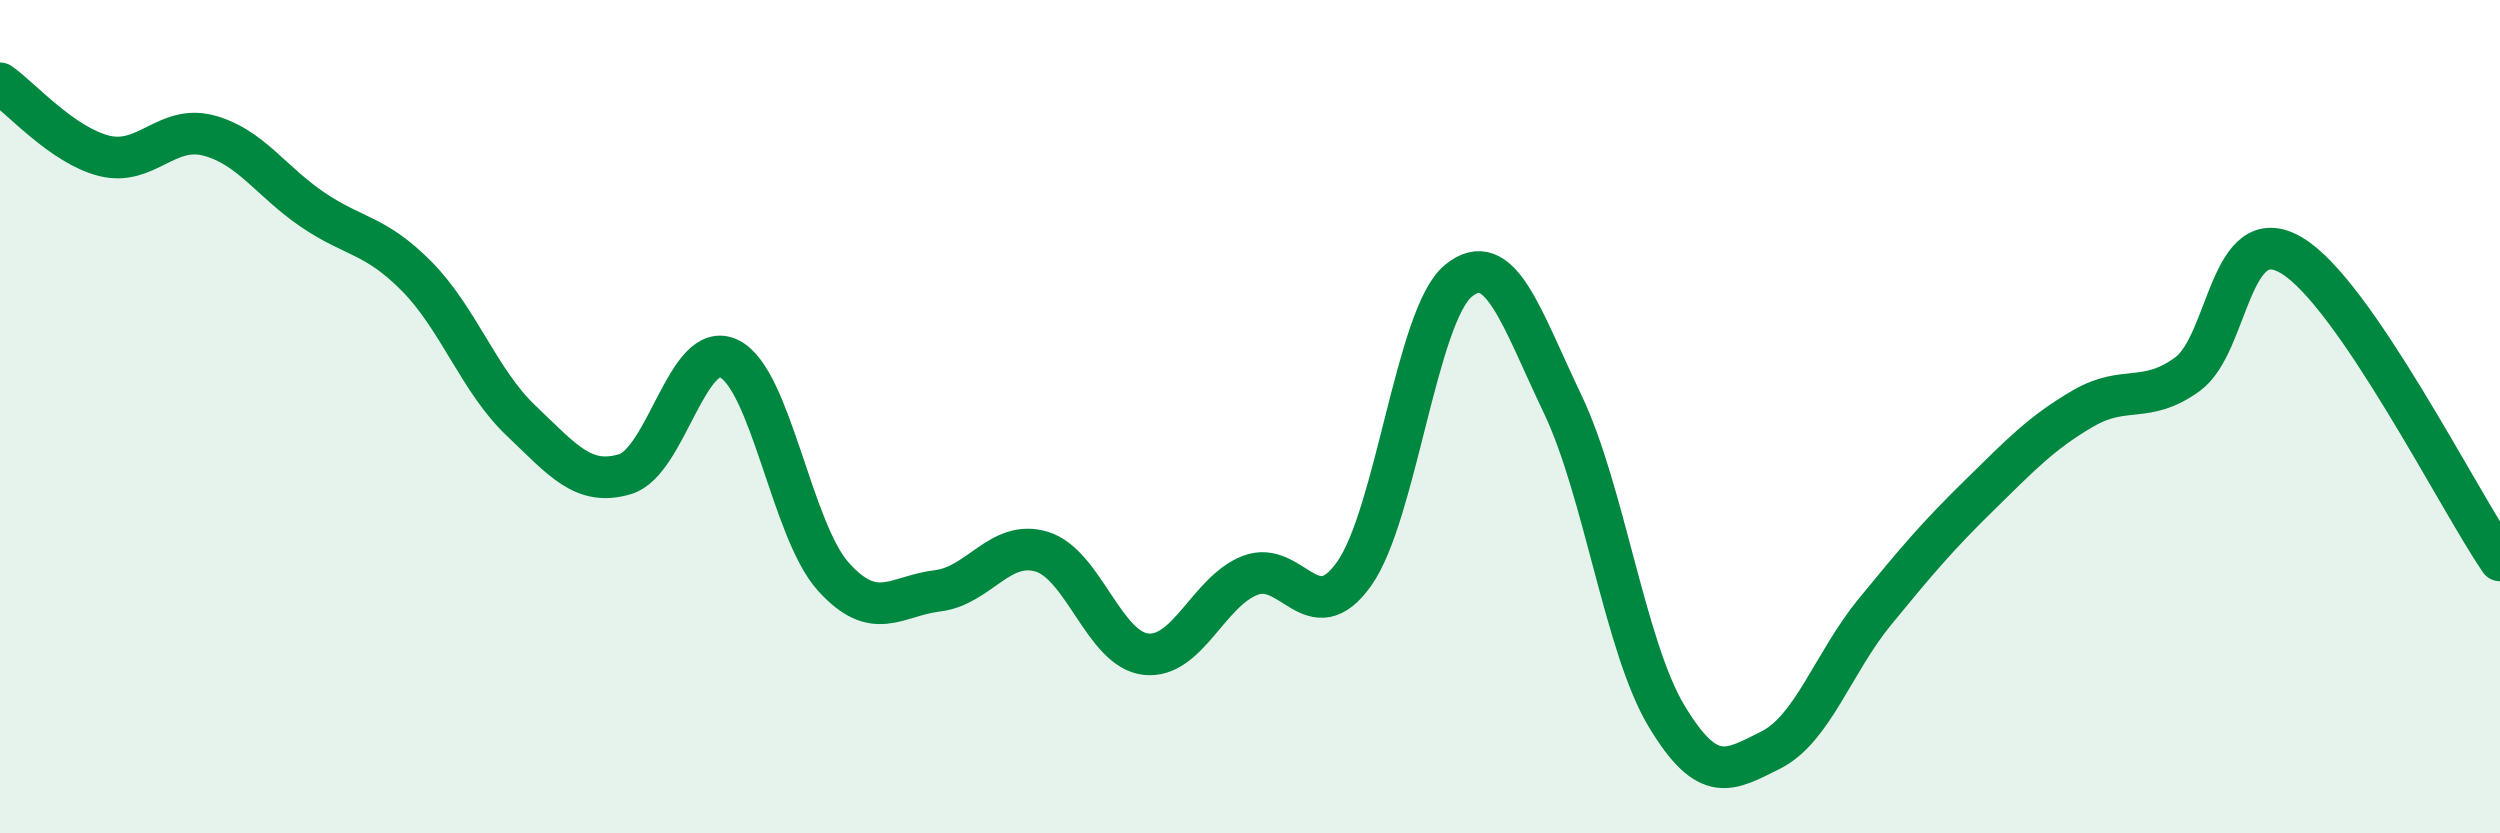 
    <svg width="60" height="20" viewBox="0 0 60 20" xmlns="http://www.w3.org/2000/svg">
      <path
        d="M 0,2 C 0.5,2.35 1.5,3.49 2.5,3.74 C 3.5,3.99 4,2.99 5,3.25 C 6,3.51 6.5,4.35 7.5,5.03 C 8.5,5.71 9,5.62 10,6.63 C 11,7.64 11.5,9.14 12.5,10.09 C 13.5,11.04 14,11.68 15,11.38 C 16,11.08 16.5,8.12 17.5,8.61 C 18.5,9.1 19,12.73 20,13.84 C 21,14.95 21.5,14.3 22.5,14.18 C 23.5,14.06 24,12.94 25,13.24 C 26,13.54 26.5,15.59 27.5,15.7 C 28.5,15.81 29,14.2 30,13.81 C 31,13.42 31.5,15.18 32.5,13.77 C 33.5,12.36 34,7.56 35,6.74 C 36,5.92 36.5,7.6 37.5,9.69 C 38.5,11.78 39,15.53 40,17.19 C 41,18.85 41.5,18.5 42.5,18 C 43.5,17.5 44,15.9 45,14.68 C 46,13.46 46.5,12.87 47.5,11.89 C 48.5,10.91 49,10.38 50,9.8 C 51,9.22 51.5,9.71 52.5,8.98 C 53.5,8.25 53.5,5.24 55,6.13 C 56.5,7.02 59,11.99 60,13.45L60 20L0 20Z"
        fill="#008740"
        opacity="0.1"
        stroke-linecap="round"
        stroke-linejoin="round"
      />
      <path
        d="M 0,2 C 0.5,2.35 1.5,3.49 2.5,3.74 C 3.5,3.99 4,2.99 5,3.25 C 6,3.51 6.5,4.35 7.5,5.03 C 8.5,5.71 9,5.62 10,6.63 C 11,7.64 11.5,9.14 12.5,10.09 C 13.5,11.04 14,11.68 15,11.38 C 16,11.08 16.5,8.12 17.5,8.61 C 18.5,9.1 19,12.73 20,13.84 C 21,14.95 21.5,14.3 22.5,14.18 C 23.5,14.06 24,12.94 25,13.24 C 26,13.54 26.5,15.59 27.5,15.7 C 28.5,15.81 29,14.2 30,13.81 C 31,13.42 31.5,15.18 32.5,13.77 C 33.5,12.36 34,7.56 35,6.74 C 36,5.92 36.5,7.6 37.5,9.69 C 38.5,11.78 39,15.53 40,17.19 C 41,18.85 41.5,18.5 42.5,18 C 43.5,17.5 44,15.9 45,14.68 C 46,13.46 46.5,12.87 47.5,11.89 C 48.5,10.91 49,10.38 50,9.8 C 51,9.22 51.5,9.71 52.5,8.98 C 53.5,8.25 53.5,5.24 55,6.13 C 56.5,7.02 59,11.99 60,13.45"
        stroke="#008740"
        stroke-width="1"
        fill="none"
        stroke-linecap="round"
        stroke-linejoin="round"
      />
    </svg>
  